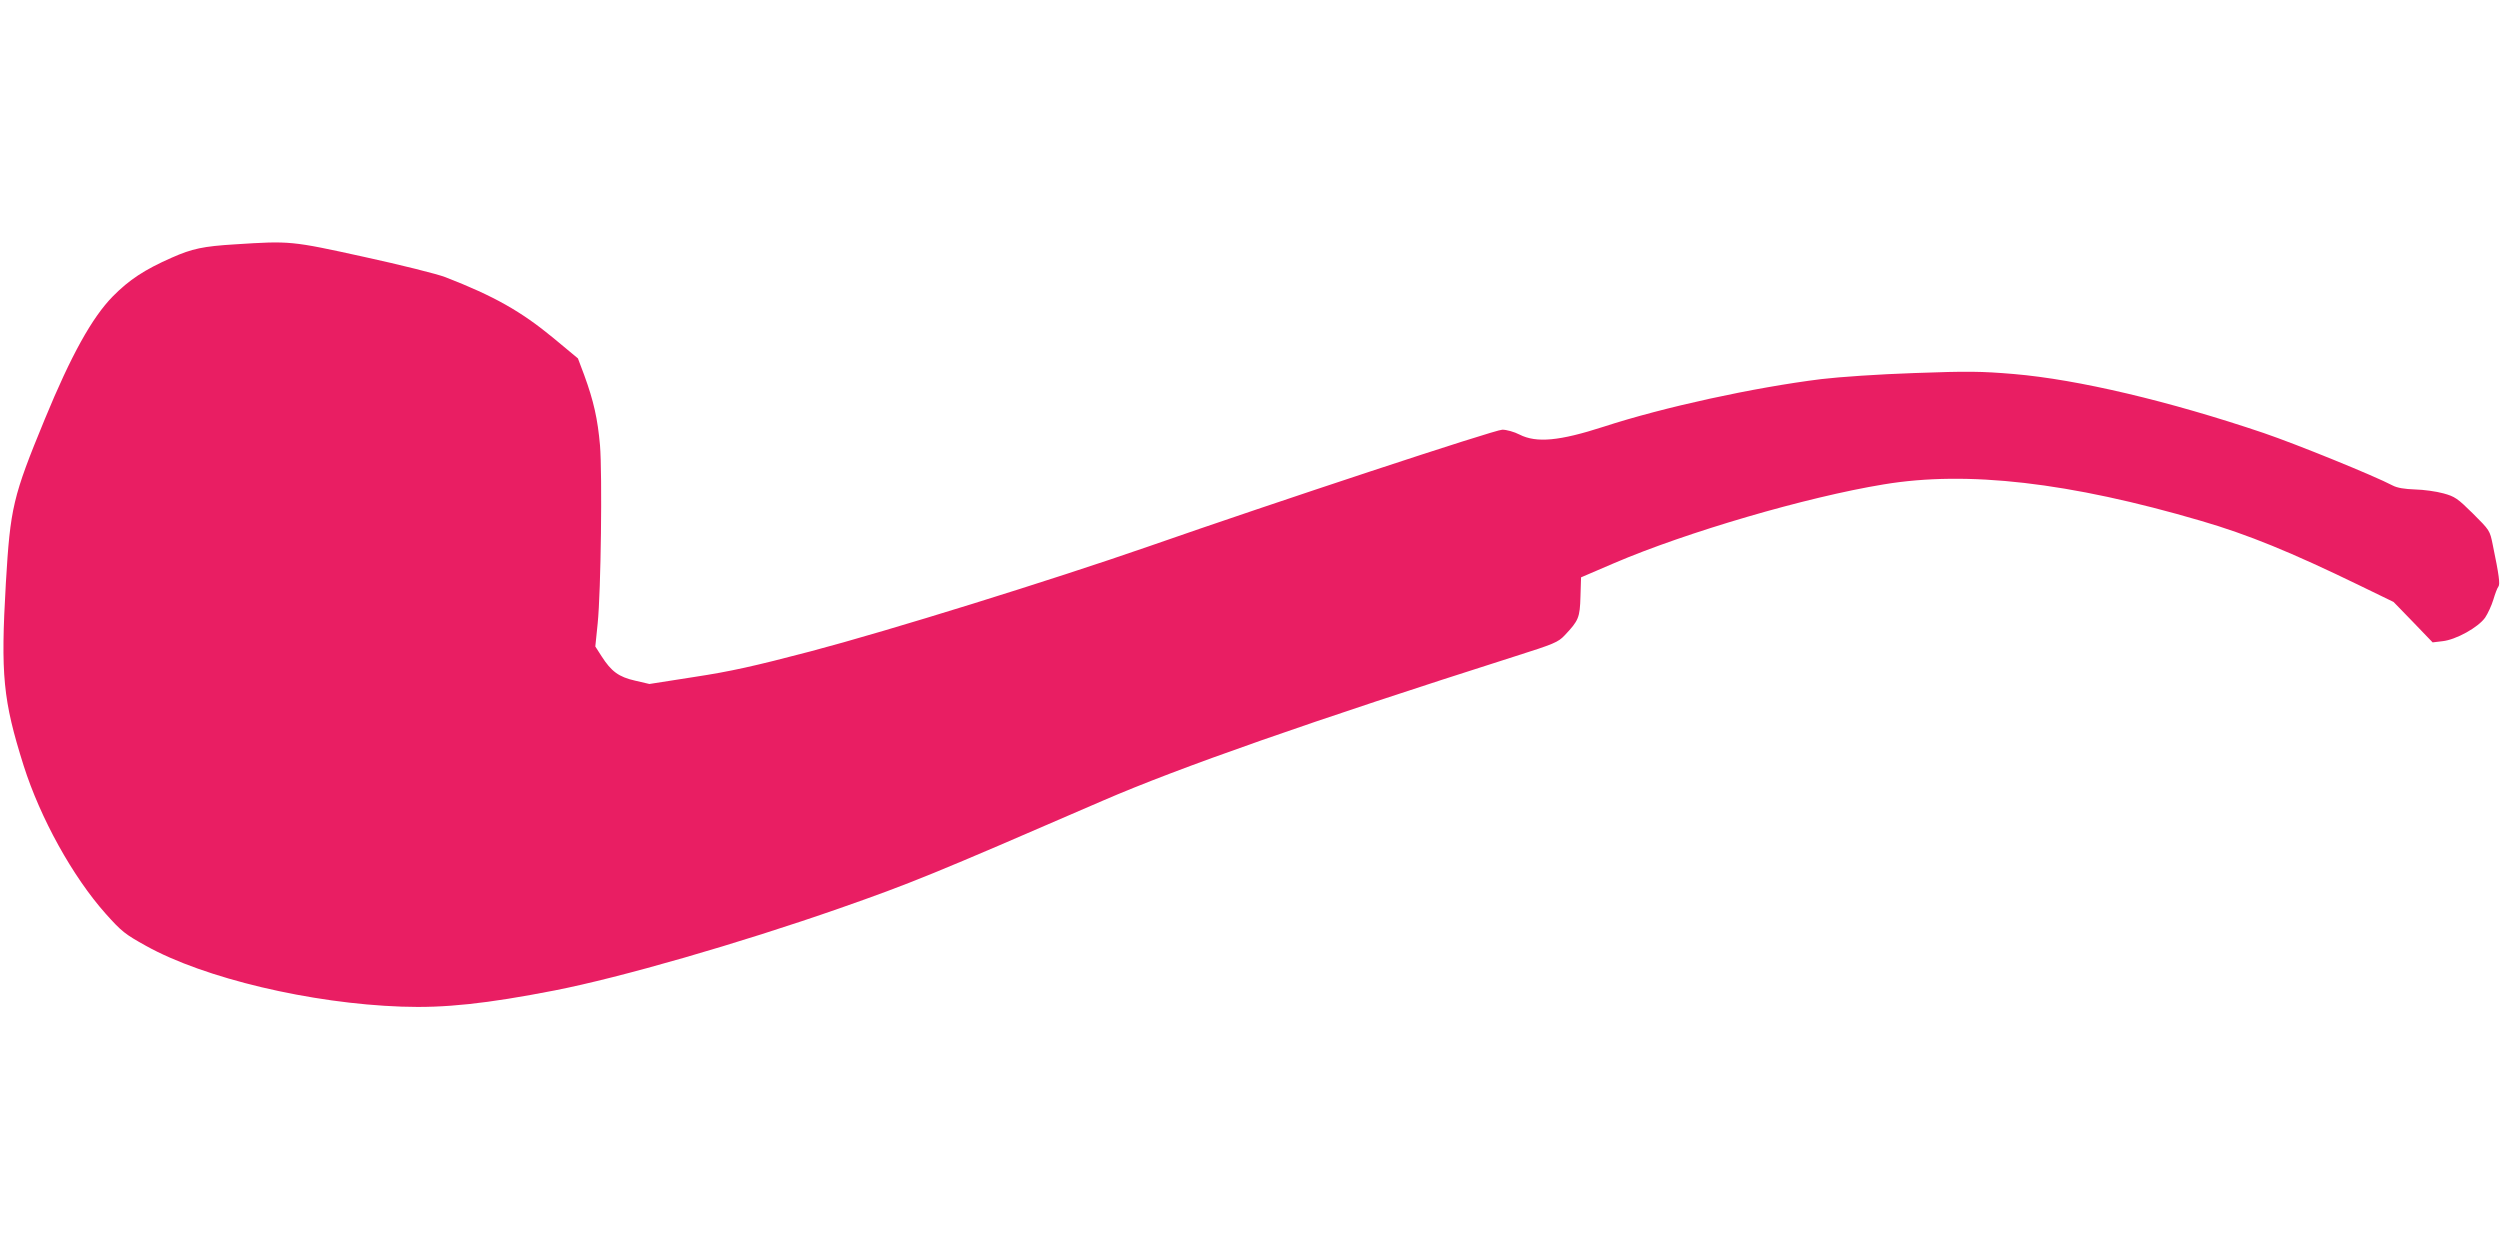 <?xml version="1.0" standalone="no"?>
<!DOCTYPE svg PUBLIC "-//W3C//DTD SVG 20010904//EN"
 "http://www.w3.org/TR/2001/REC-SVG-20010904/DTD/svg10.dtd">
<svg version="1.0" xmlns="http://www.w3.org/2000/svg"
 width="1280pt" height="640pt" viewBox="0 0 1280 640"
 preserveAspectRatio="xMidYMid meet">
<g transform="translate(0,640) scale(0.1,-0.1)"
fill="#e91e63" stroke="none">
<path d="M1204 5149 c-164 -10 -220 -22 -324 -68 -141 -62 -219 -114 -302
-198 -107 -109 -214 -302 -349 -630 -164 -398 -176 -452 -199 -838 -27 -472
-15 -598 91 -935 86 -270 251 -568 419 -757 83 -93 100 -106 208 -166 298
-166 844 -295 1308 -311 220 -8 435 15 784 83 337 66 942 240 1460 421 365
128 471 171 1345 550 392 170 1074 409 2110 739 202 64 223 73 256 108 72 76
78 91 81 199 l3 98 170 73 c369 158 983 338 1380 403 427 71 950 11 1625 -187
240 -70 460 -160 810 -330 l175 -85 100 -103 100 -104 50 6 c69 7 184 71 219
121 14 21 33 62 42 92 9 30 20 60 26 67 9 12 3 59 -29 213 -15 75 -16 75 -102
161 -78 77 -92 87 -151 103 -36 10 -101 19 -145 20 -55 2 -91 8 -114 20 -97
51 -491 211 -661 269 -485 164 -951 274 -1279 302 -168 14 -234 15 -510 5
-181 -6 -384 -20 -476 -31 -345 -43 -805 -143 -1115 -244 -226 -73 -343 -84
-430 -40 -27 14 -67 25 -88 25 -38 0 -1153 -368 -1812 -598 -498 -173 -1328
-431 -1730 -537 -289 -76 -411 -103 -595 -131 l-230 -36 -73 17 c-84 19 -122
47 -172 125 l-32 50 12 117 c17 167 24 762 12 913 -12 135 -32 226 -81 360
l-32 85 -124 103 c-167 138 -305 216 -555 313 -41 16 -229 63 -417 104 -373
82 -377 82 -659 64z"/>
</g>
</svg>
